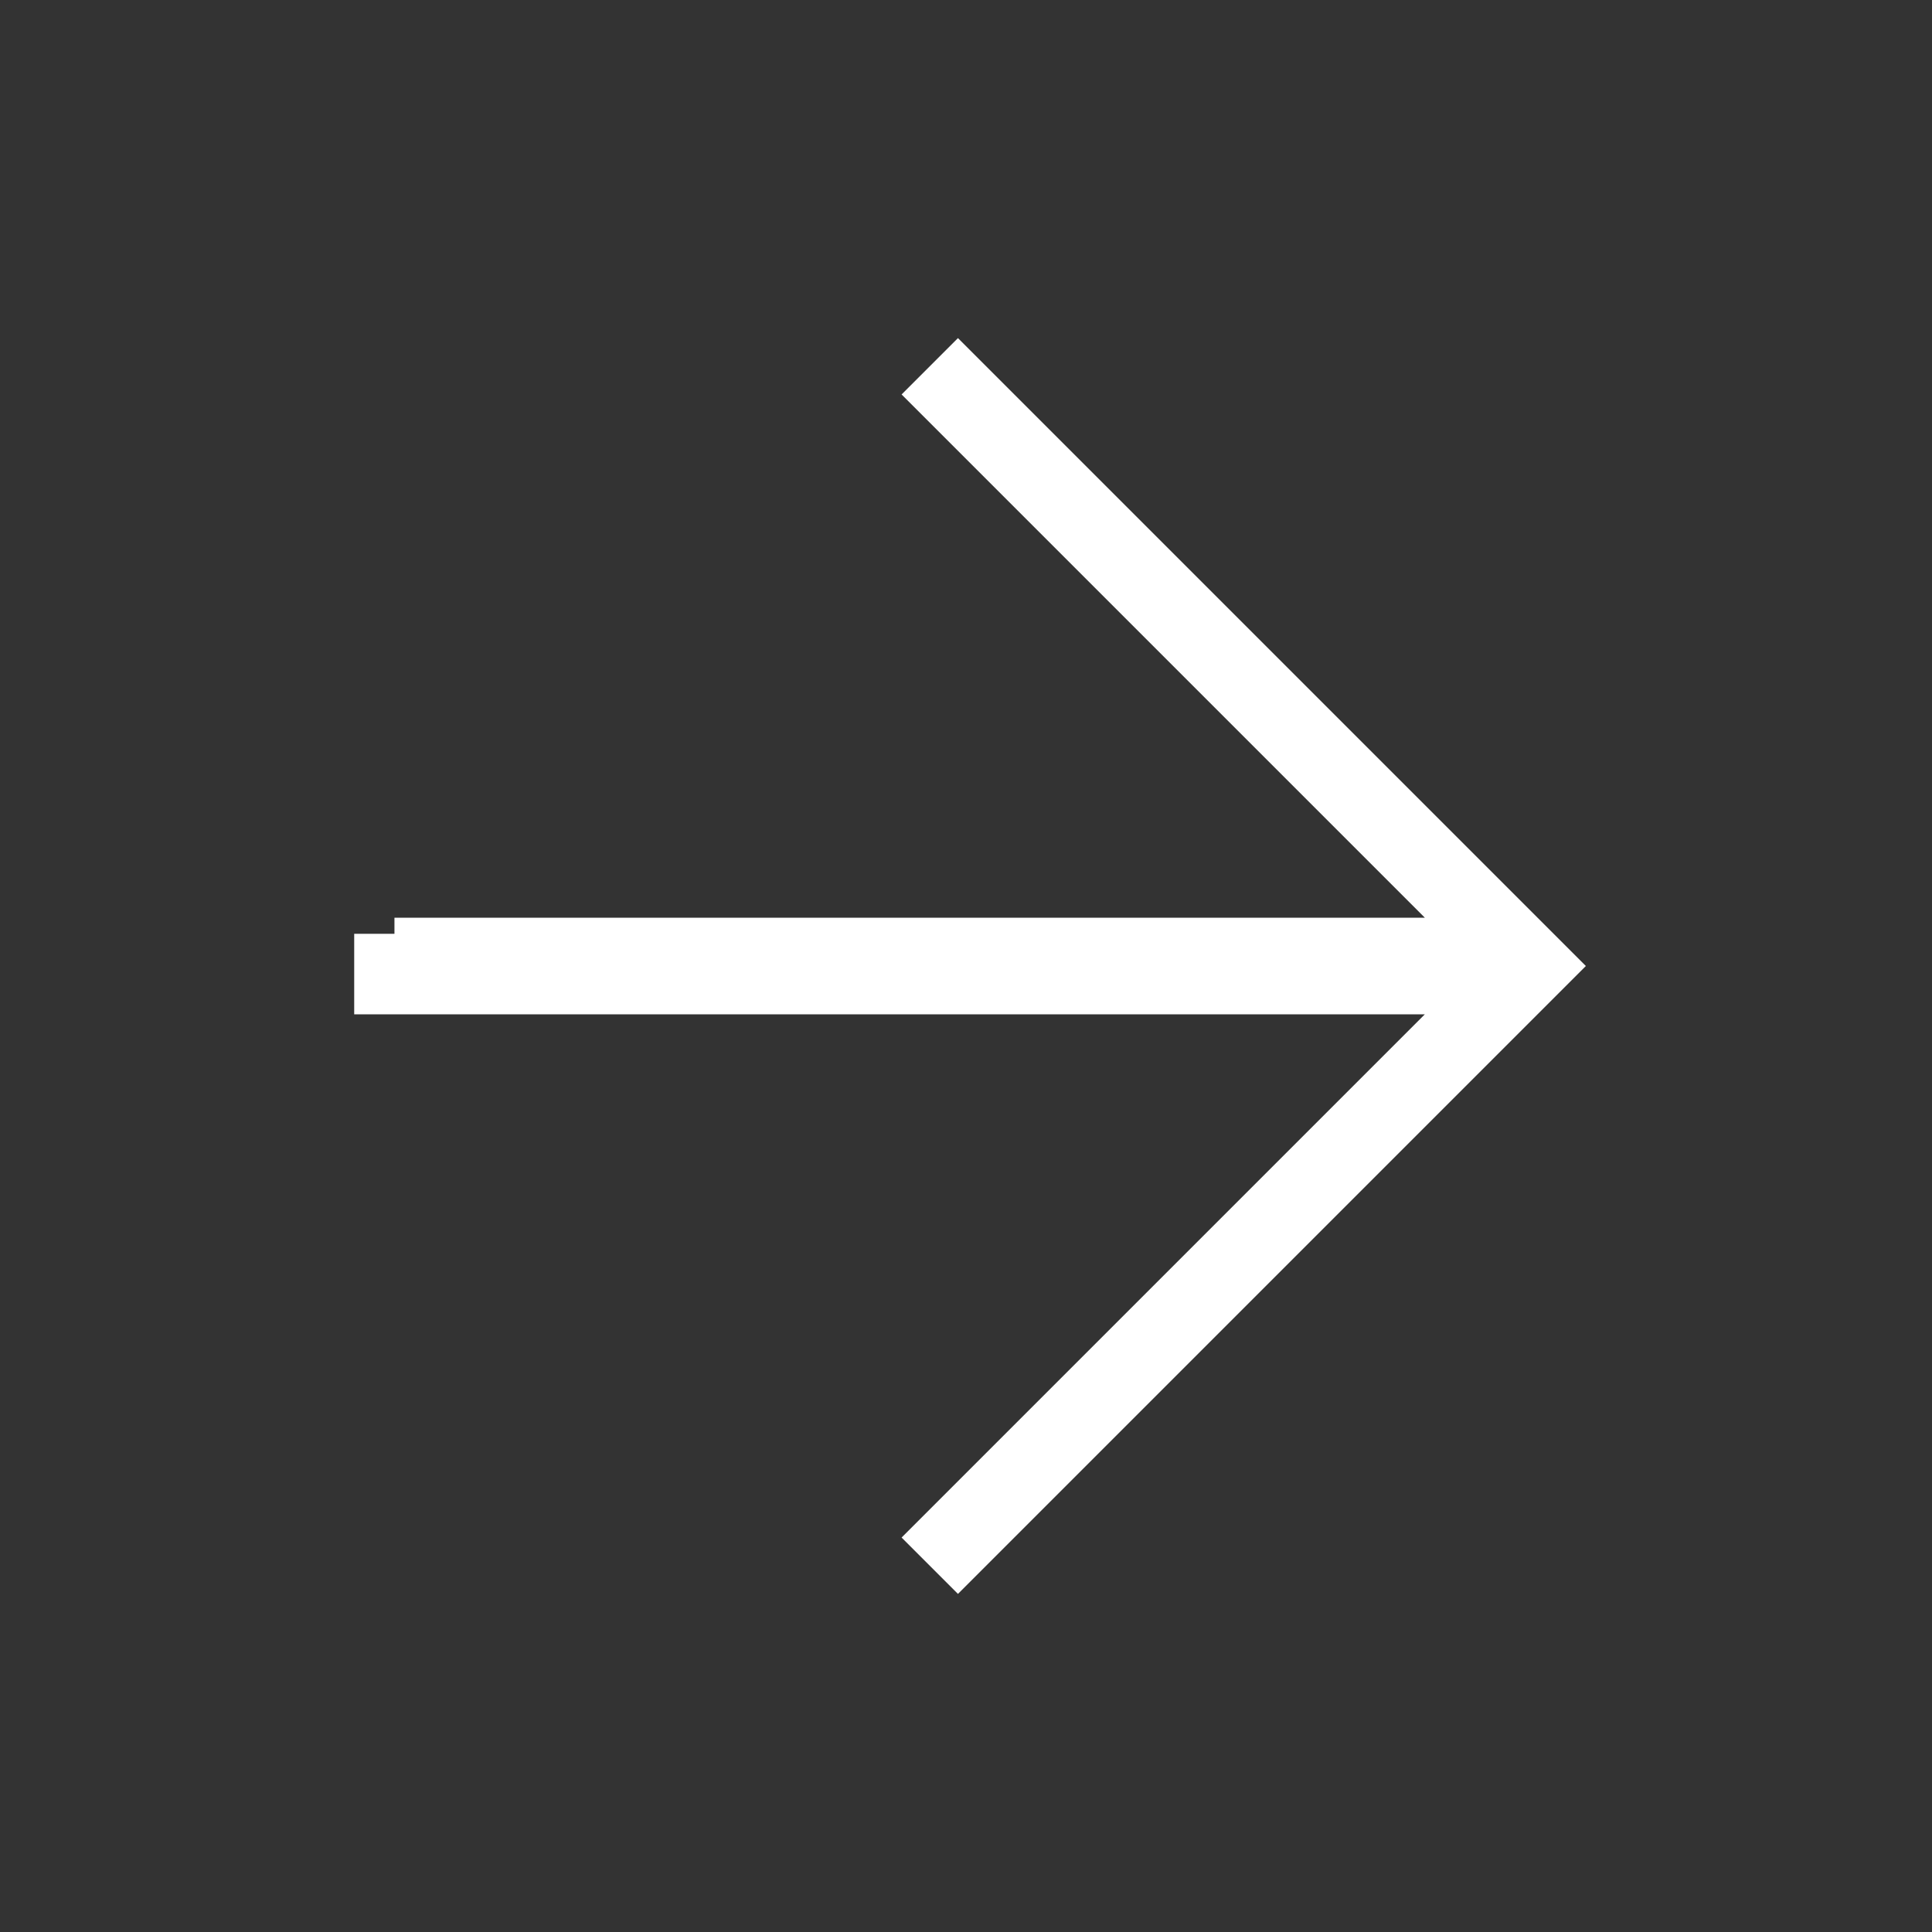 <?xml version="1.0" encoding="utf-8"?>
<!-- Generator: Adobe Illustrator 27.2.0, SVG Export Plug-In . SVG Version: 6.00 Build 0)  -->
<svg version="1.1" id="Layer_1" xmlns="http://www.w3.org/2000/svg" xmlns:xlink="http://www.w3.org/1999/xlink" x="0px" y="0px"
	 viewBox="0 0 24 24" style="enable-background:new 0 0 24 24;" xml:space="preserve">
<rect x="0" y="0" width="24" height="24" fill="#333333" stroke="none"/>
<style type="text/css">
	.st0{fill-rule:evenodd;clip-rule:evenodd;fill:#FFFFFF;}
</style>
<path class="st0" d="M4.9,11.6H4.4v1h0.5h12.8l-6.1,6.1l-0.4,0.4l0.7,0.7l0.4-0.4l7-7l0.4-0.4l-0.4-0.4l-7-7l-0.4-0.4l-0.7,0.7
	l0.4,0.4l6.1,6.1H4.9z"/>
</svg>
